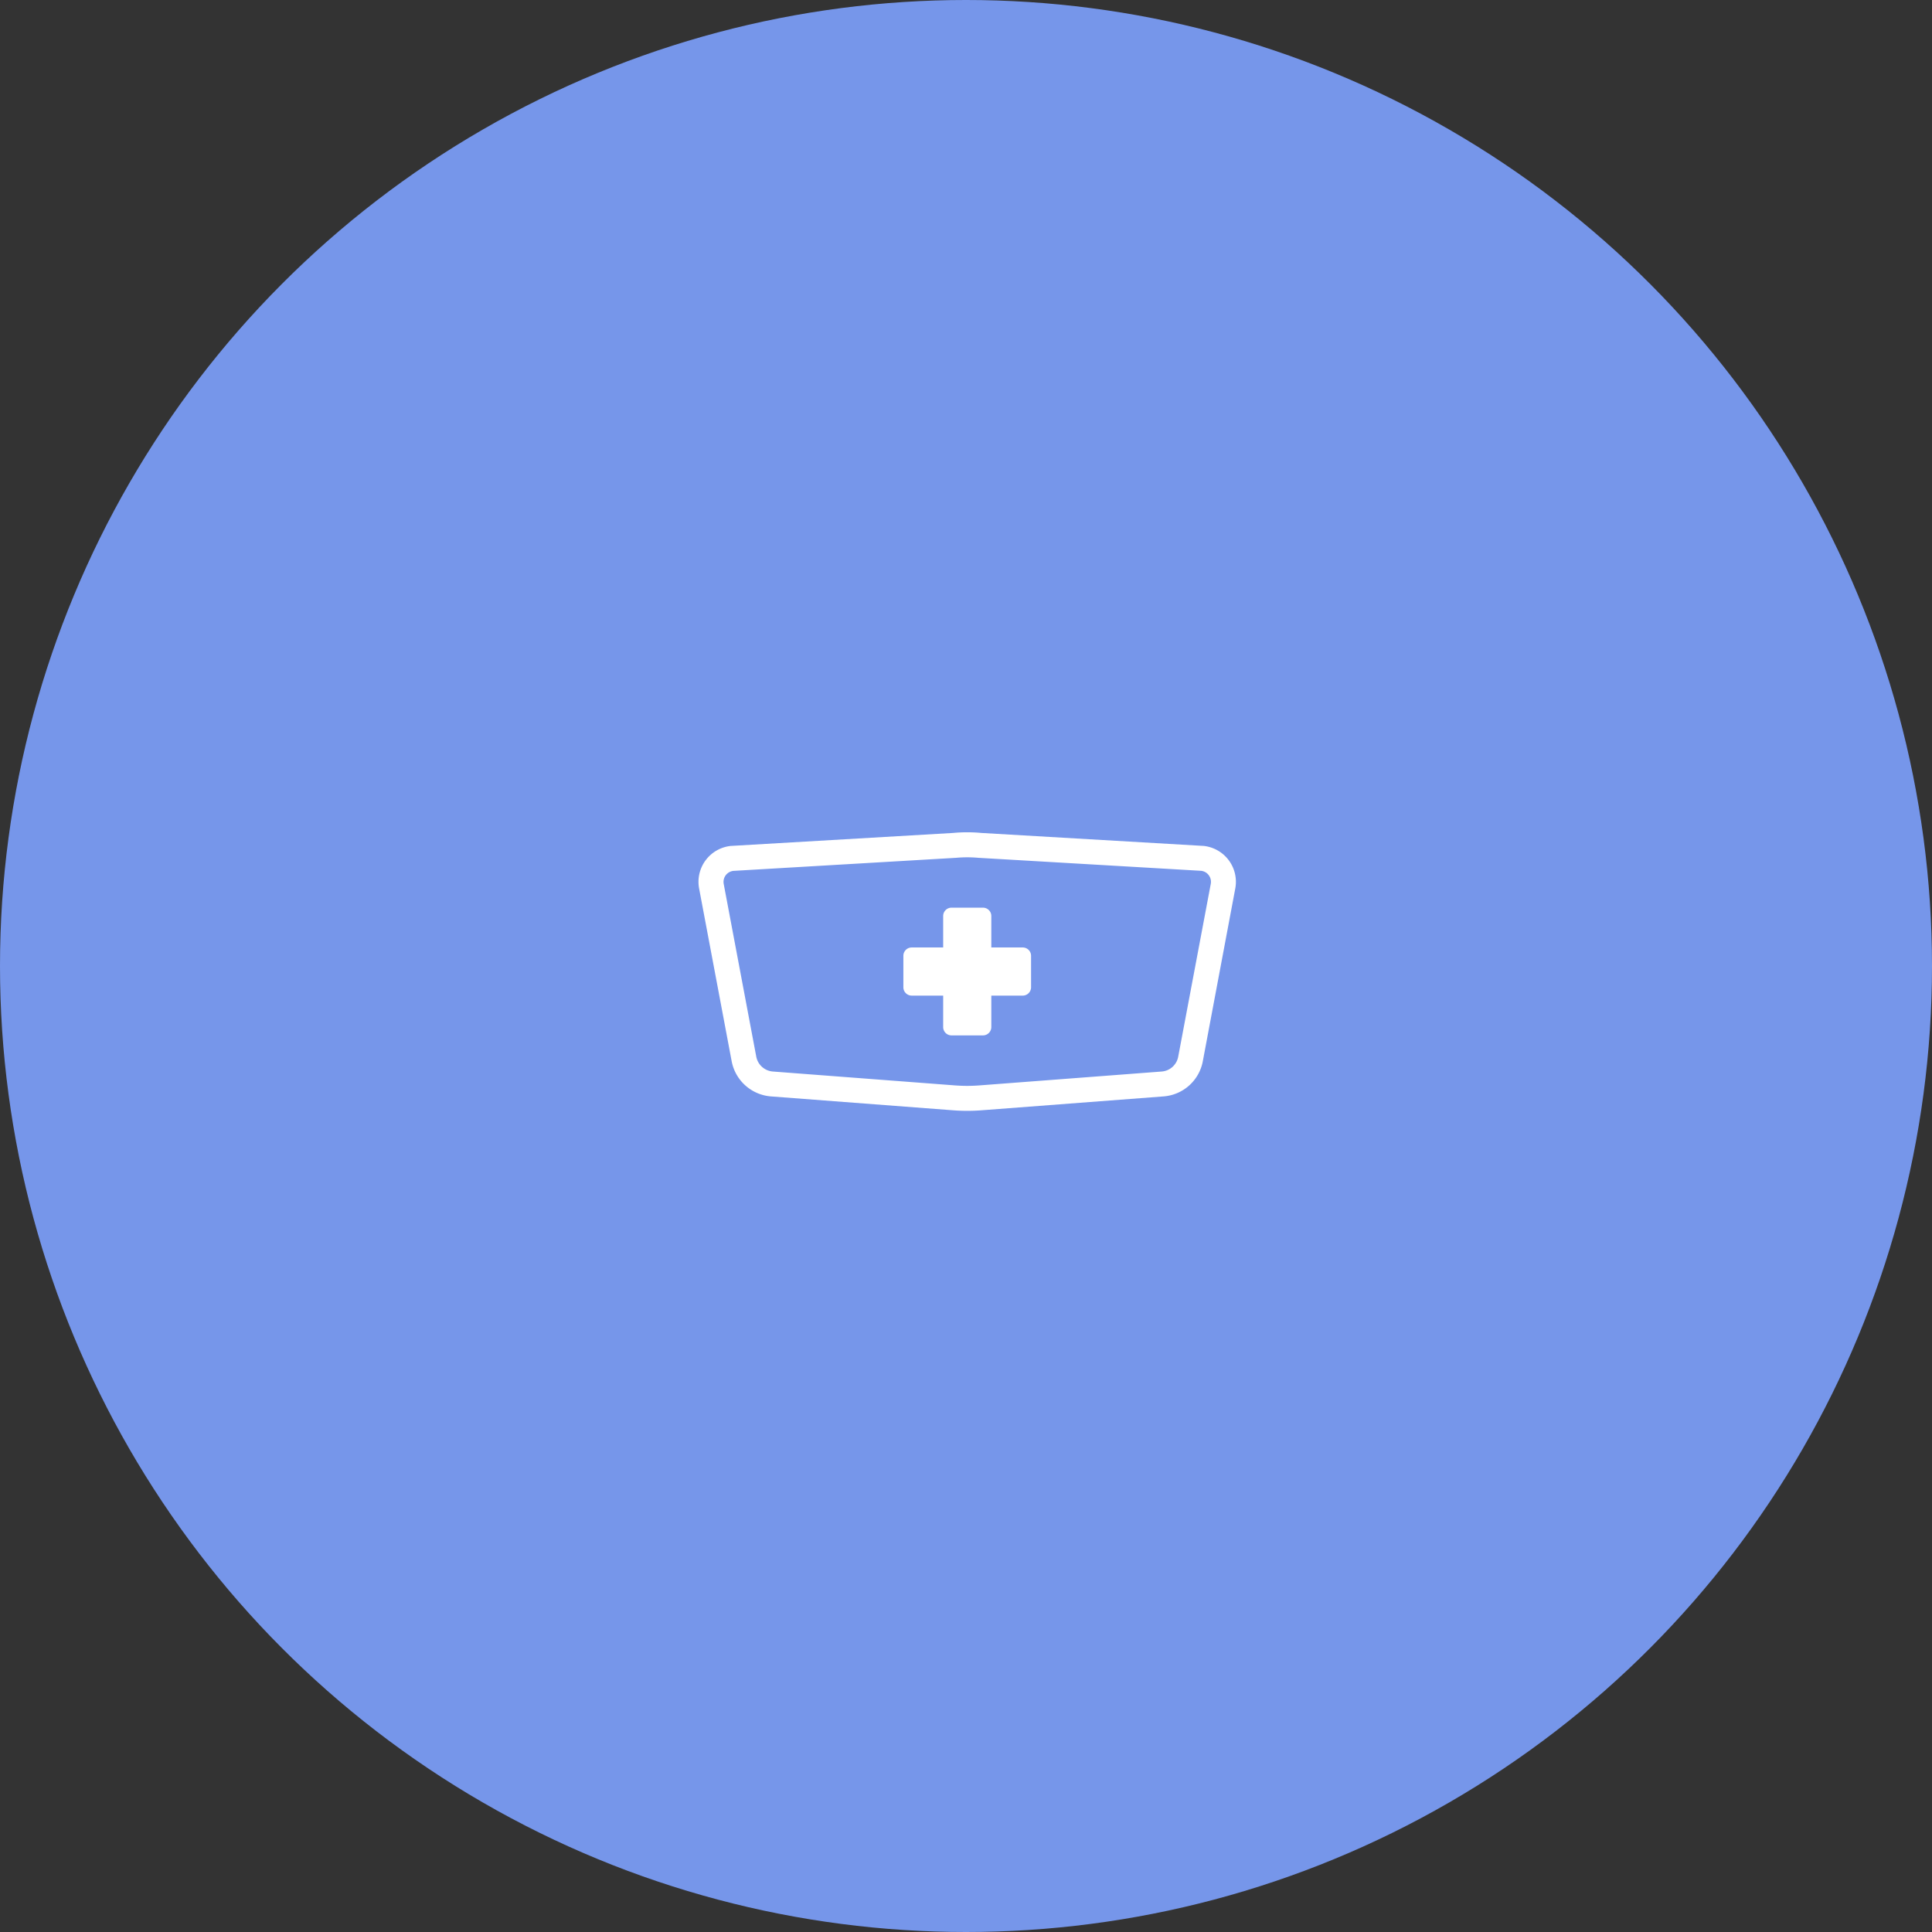 <svg xmlns="http://www.w3.org/2000/svg" xmlns:xlink="http://www.w3.org/1999/xlink" width="130" height="130" viewBox="0 0 130 130">
  <rect x="0" y="0" width="130" height="130" fill="#333333" stroke="none"/>
  <defs>
    <clipPath id="clip-path">
      <rect id="長方形_95427" data-name="長方形 95427" width="36.166" height="18.745" fill="#fff"/>
    </clipPath>
  </defs>
  <g id="グループ_32655" data-name="グループ 32655" transform="translate(-870 -3542)">
    <g id="グループ_32653" data-name="グループ 32653">
      <circle id="楕円形_187" data-name="楕円形 187" cx="65" cy="65" r="65" transform="translate(870 3542)" fill="#7696ea"/>
      <g id="グループ_2420" data-name="グループ 2420" transform="translate(917 3598)">
        <g id="グループ_2419" data-name="グループ 2419" clip-path="url(#clip-path)">
          <path id="パス_1723" data-name="パス 1723" d="M18.082,18.746c-.315,0-.63-.012-.943-.036L4.876,17.775a2.922,2.922,0,0,1-2.645-2.369L.041,3.785A2.429,2.429,0,0,1,2.2.918l.031,0,14.9-.871a10.129,10.129,0,0,1,1.9,0l14.9.87.031,0a2.43,2.43,0,0,1,2.156,2.869L33.932,15.416A2.91,2.91,0,0,1,31.3,17.774l-12.273.936c-.313.024-.628.036-.943.036M2.344,2.6a.745.745,0,0,0-.648.878l2.19,11.621A1.235,1.235,0,0,0,5,16.1l12.264.935a10.752,10.752,0,0,0,1.629,0L31.17,16.1a1.223,1.223,0,0,0,1.107-.992L34.469,3.475a.746.746,0,0,0-.649-.88l-14.9-.87-.031,0a8.444,8.444,0,0,0-1.611,0l-.031,0Zm28.89,14.339h0Z" transform="translate(0.001 0)" fill="#fff"/>
          <rect id="長方形_95425" data-name="長方形 95425" width="2.117" height="7.472" transform="translate(17.025 5.637)" fill="#fff"/>
          <path id="パス_1724" data-name="パス 1724" d="M122.542,45.546h-2.117a.561.561,0,0,1-.561-.561V37.513a.561.561,0,0,1,.561-.561h2.117a.561.561,0,0,1,.561.561v7.472a.561.561,0,0,1-.561.561m-1.555-1.123h.994V38.075h-.994Z" transform="translate(-103.4 -31.877)" fill="#fff"/>
          <rect id="長方形_95426" data-name="長方形 95426" width="7.472" height="2.117" transform="translate(14.347 8.314)" fill="#fff"/>
          <path id="パス_1725" data-name="パス 1725" d="M108.4,59.686H100.93a.561.561,0,0,1-.561-.561V57.008a.561.561,0,0,1,.561-.561H108.4a.561.561,0,0,1,.561.561v2.117a.561.561,0,0,1-.561.561m-6.911-1.123h6.349V57.57h-6.349Z" transform="translate(-86.583 -48.694)" fill="#fff"/>
        </g>
      </g>
    </g>
  </g>
</svg>
